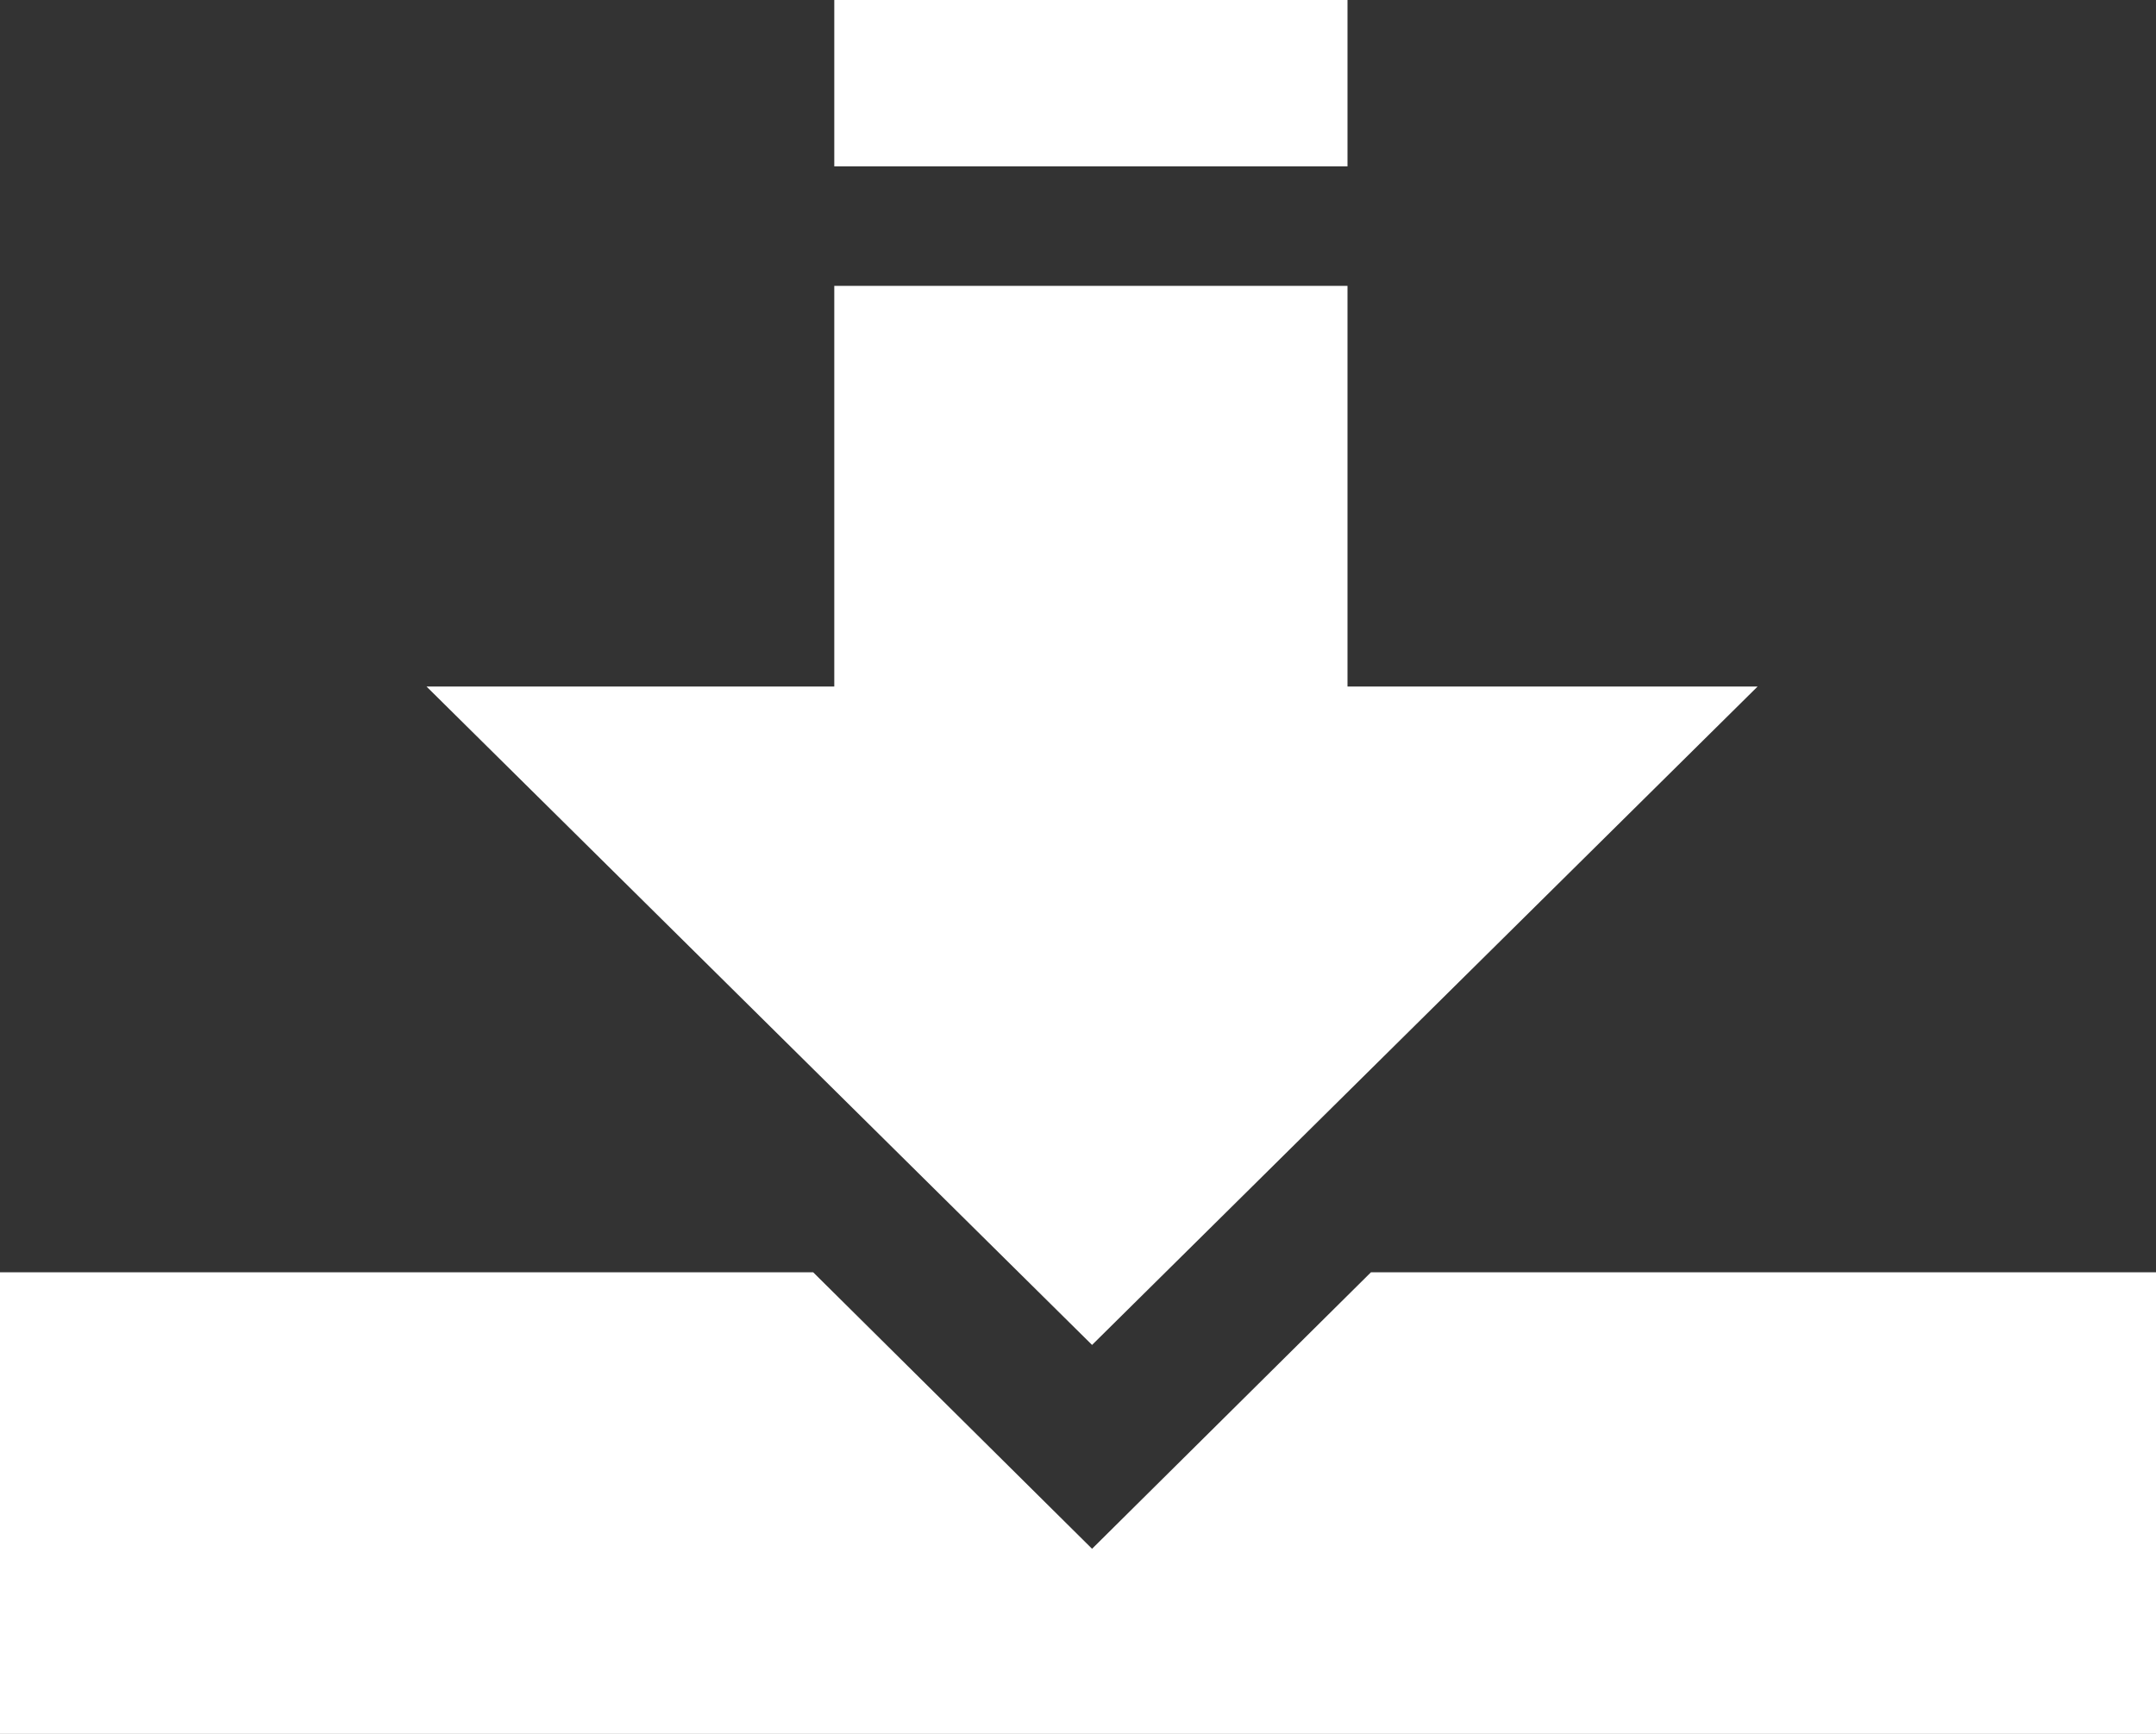 
<svg xmlns="http://www.w3.org/2000/svg" version="1.1" xmlns:xlink="http://www.w3.org/1999/xlink" preserveAspectRatio="none" x="0px" y="0px" width="46px" height="37px" viewBox="0 0 46 37">
<rect x="0" y="0" width="46" height="37" fill="#333333" stroke="none"/>
<defs>
<g id="Layer0_0_FILL">
<path fill="#FFFFFF" stroke="none" d="
M 28.75 3.55
L 28.75 0 17.8 0 17.8 3.55 28.75 3.55
M 37.5 14.65
L 28.75 14.65 28.75 6.1 17.8 6.1 17.8 14.65 9.1 14.65 23.3 28.7 37.5 14.65
M 46 37
L 46 27.15 29.25 27.15 23.3 33.05 17.35 27.15 0 27.15 0 37 46 37 Z"/>
</g>
</defs>

<g transform="matrix( 1, 0, 0, 1, 0,0) ">
<use xlink:href="#Layer0_0_FILL"/>
</g>
</svg>
